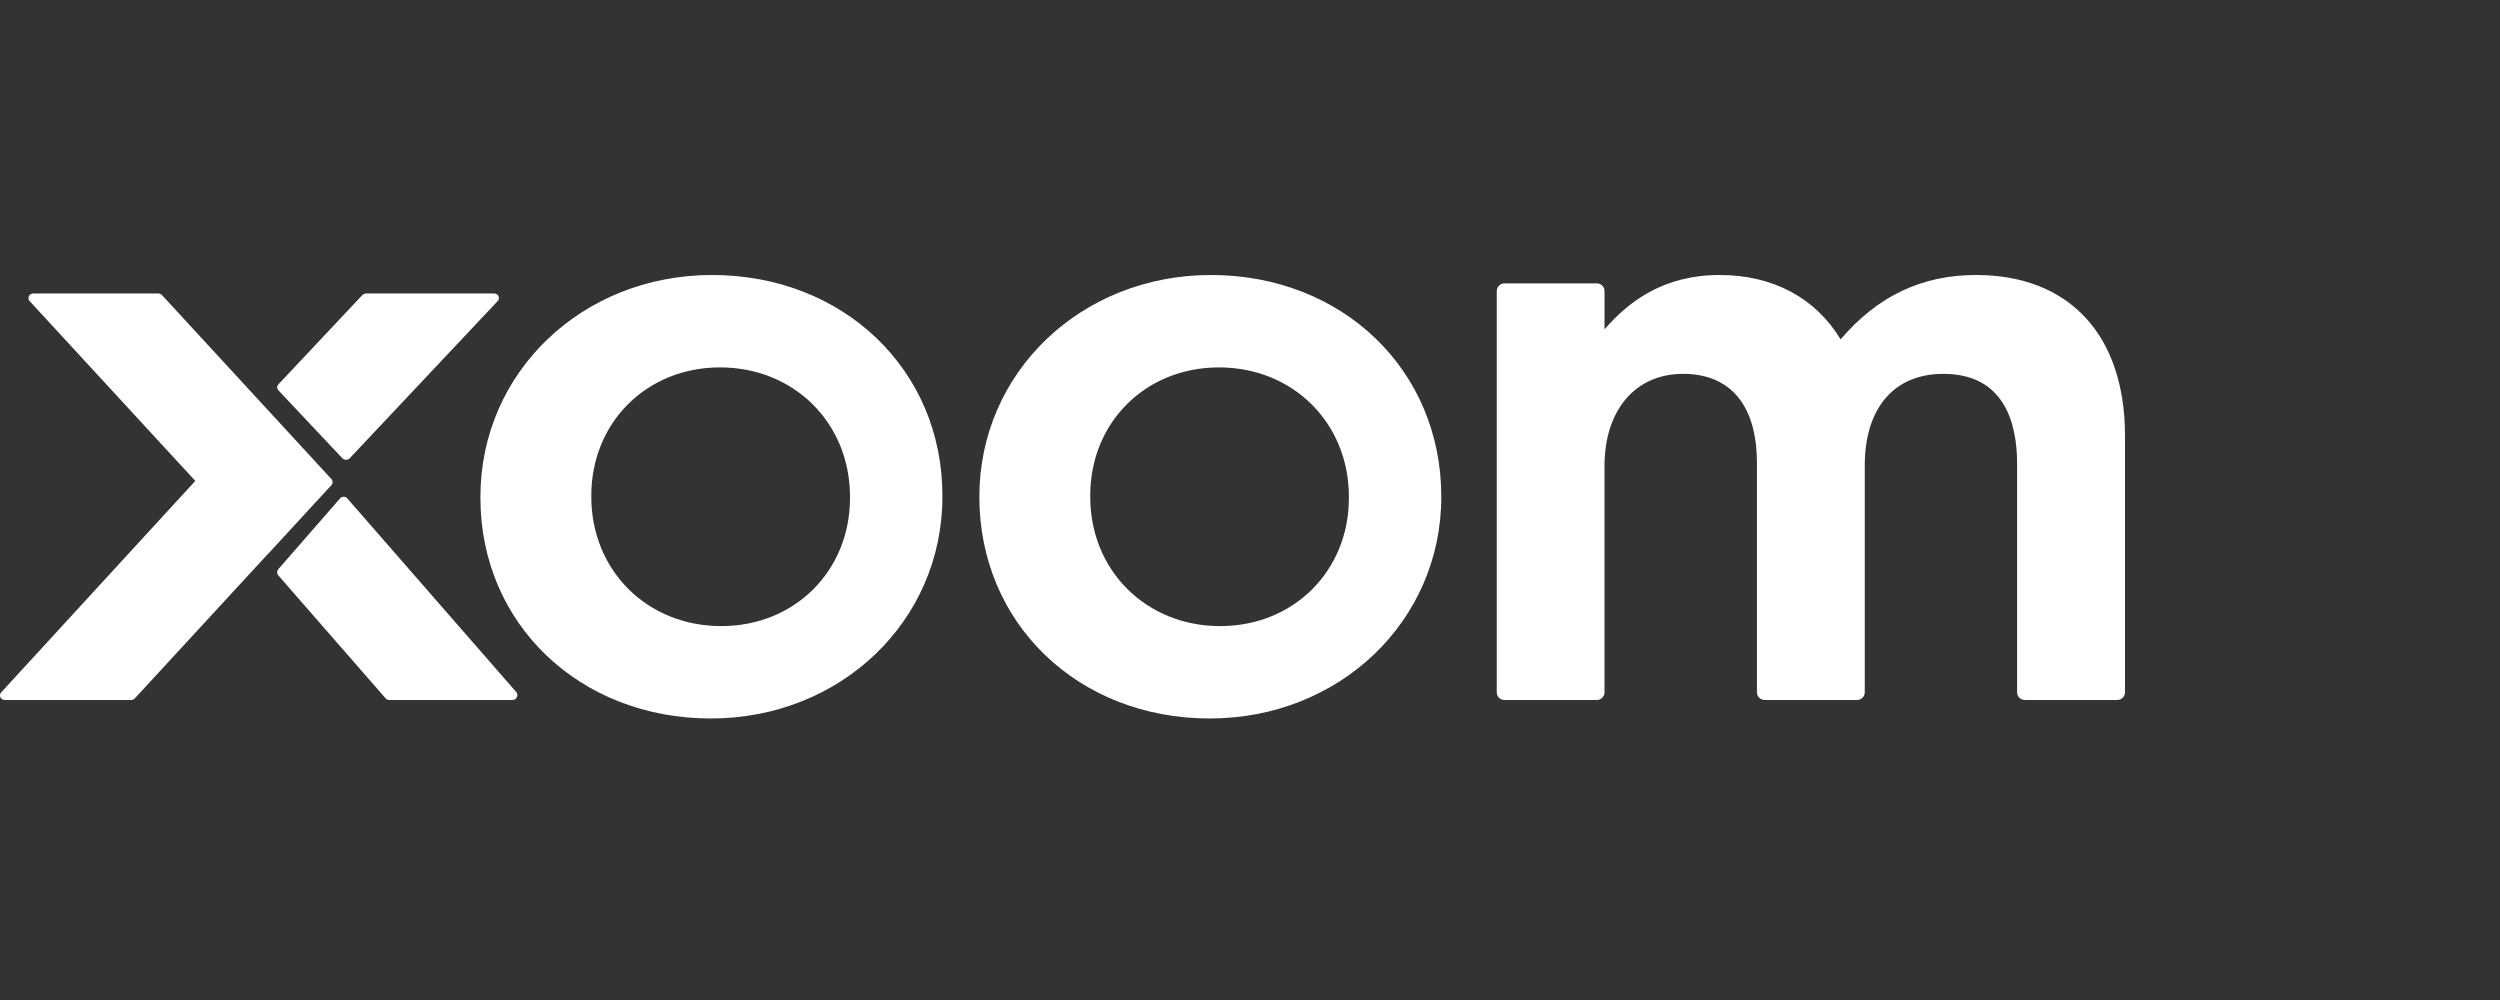 <svg width="100" height="40" viewBox="0 0 100 40" fill="none" xmlns="http://www.w3.org/2000/svg">
<rect x="0" y="0" width="100" height="40" fill="#333333" stroke="none"/>
<path d="M28.481 11C23.286 11 19.217 14.896 19.217 19.869V19.919C19.217 24.948 23.179 28.739 28.432 28.739C33.627 28.739 37.696 24.843 37.696 19.869V19.821C37.696 14.791 33.735 11 28.481 11ZM39.174 19.869C39.174 24.948 43.135 28.739 48.387 28.739C53.585 28.739 57.652 24.843 57.652 19.869C57.652 14.791 53.69 11 48.438 11C43.242 11 39.174 14.896 39.174 19.869ZM79.043 11C76.875 11 75.099 11.843 73.625 13.575C72.616 11.912 70.915 11 68.784 11C66.547 11 65.152 12.052 64.181 13.173V11.642C64.181 11.472 64.044 11.335 63.872 11.335H60.18C60.006 11.335 59.87 11.472 59.87 11.642V27.693C59.87 27.863 60.006 28 60.18 28H63.872C64.044 28 64.18 27.864 64.18 27.693V18.646C64.18 16.402 65.416 14.954 67.321 14.954C69.227 14.954 70.277 16.221 70.277 18.524V27.693C70.277 27.863 70.417 28 70.586 28H74.28C74.451 28 74.591 27.864 74.591 27.693V18.616C74.591 16.323 75.764 14.954 77.73 14.954C80.172 14.954 80.684 16.913 80.684 18.554V27.693C80.684 27.863 80.823 28 80.994 28H84.688C84.86 28 85 27.864 85 27.693V17.433C85 13.405 82.773 11 79.043 11ZM13.693 18.329C13.728 18.368 13.784 18.391 13.841 18.391C13.899 18.391 13.953 18.369 13.99 18.329L19.91 12.04C19.959 11.985 19.969 11.909 19.94 11.846C19.909 11.78 19.84 11.739 19.761 11.739H14.643C14.588 11.739 14.534 11.763 14.495 11.802L11.135 15.375C11.071 15.443 11.071 15.542 11.135 15.611L13.693 18.329ZM13.258 19.163L6.482 11.806C6.442 11.767 6.392 11.739 6.336 11.739H1.332C1.259 11.739 1.186 11.781 1.156 11.845C1.125 11.911 1.135 11.988 1.186 12.044L7.812 19.236L0.046 27.697C-0.003 27.751 -0.013 27.828 0.017 27.894C0.05 27.957 0.118 28 0.194 28H5.249C5.304 28 5.358 27.973 5.395 27.933L10.734 22.139C10.746 22.131 10.752 22.125 10.758 22.119L13.258 19.404C13.32 19.336 13.32 19.232 13.258 19.163ZM20.649 27.681L13.891 19.936C13.854 19.894 13.802 19.87 13.747 19.87C13.694 19.87 13.639 19.894 13.603 19.936L11.135 22.764C11.072 22.835 11.072 22.942 11.131 23.014L15.427 27.936C15.463 27.978 15.517 28 15.571 28H20.504C20.579 28 20.648 27.953 20.677 27.885C20.709 27.818 20.699 27.736 20.649 27.681ZM43.609 19.823C43.609 16.9 45.82 14.696 48.758 14.696C51.722 14.696 53.956 16.921 53.956 19.87V19.918C53.956 22.84 51.743 25.044 48.808 25.044C45.844 25.044 43.609 22.82 43.609 19.87V19.823ZM23.652 19.823C23.652 16.9 25.866 14.696 28.801 14.696C31.765 14.696 34 16.921 34 19.87V19.918C34 22.84 31.785 25.044 28.85 25.044C25.886 25.044 23.652 22.82 23.652 19.87L23.652 19.823Z" fill="white" style="fill:white;fill-opacity:1;"/>
</svg>
